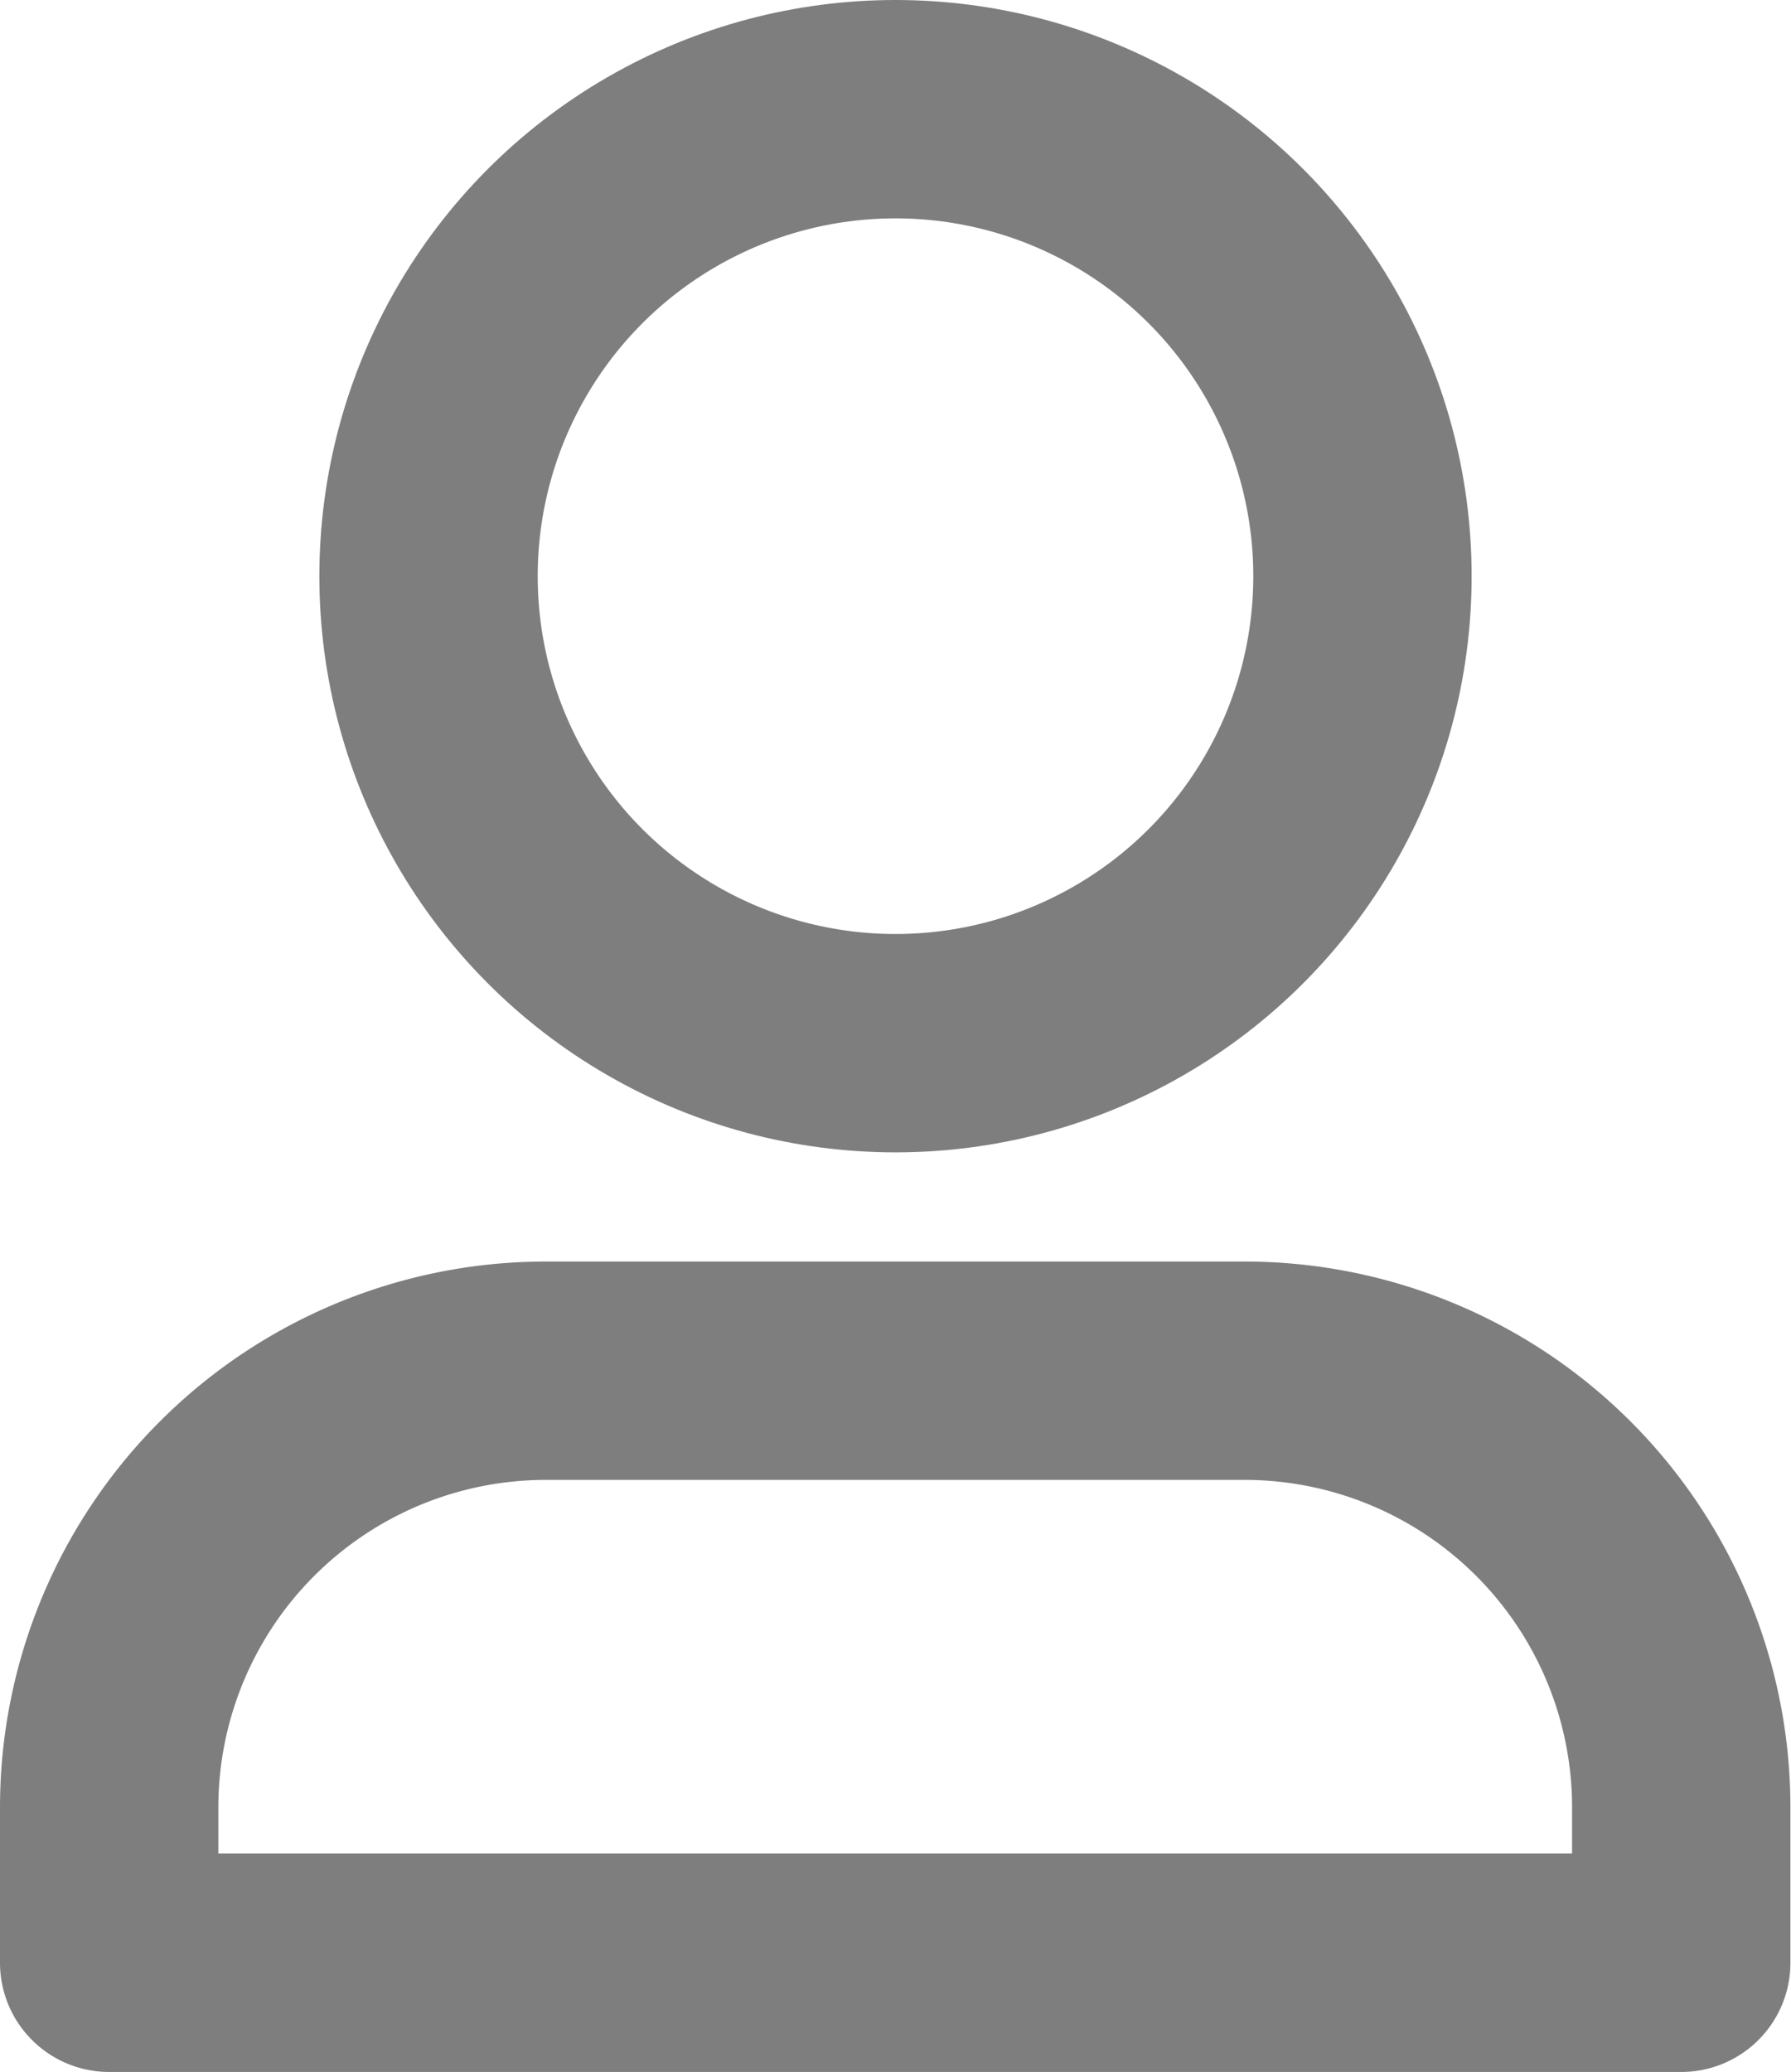 <svg xmlns="http://www.w3.org/2000/svg" width="12.304" height="14.233" viewBox="0 0 12.304 14.233">
  <g id="グループ_552" data-name="グループ 552" transform="translate(0.75 0.75)">
    <circle id="楕円形_78" data-name="楕円形 78" cx="3.208" cy="3.208" r="3.208" transform="translate(2.194 0)" fill="none" stroke="#7e7e7e" stroke-linecap="round" stroke-linejoin="round" stroke-width="1.5"/>
    <path id="長方形_243" data-name="長方形 243" d="M3,0H7.8a3,3,0,0,1,3,3V4.067a0,0,0,0,1,0,0H0a0,0,0,0,1,0,0V3A3,3,0,0,1,3,0Z" transform="translate(0 8.666)" fill="none" stroke="#7e7e7e" stroke-linecap="round" stroke-linejoin="round" stroke-width="1.5"/>
  </g>
</svg>
